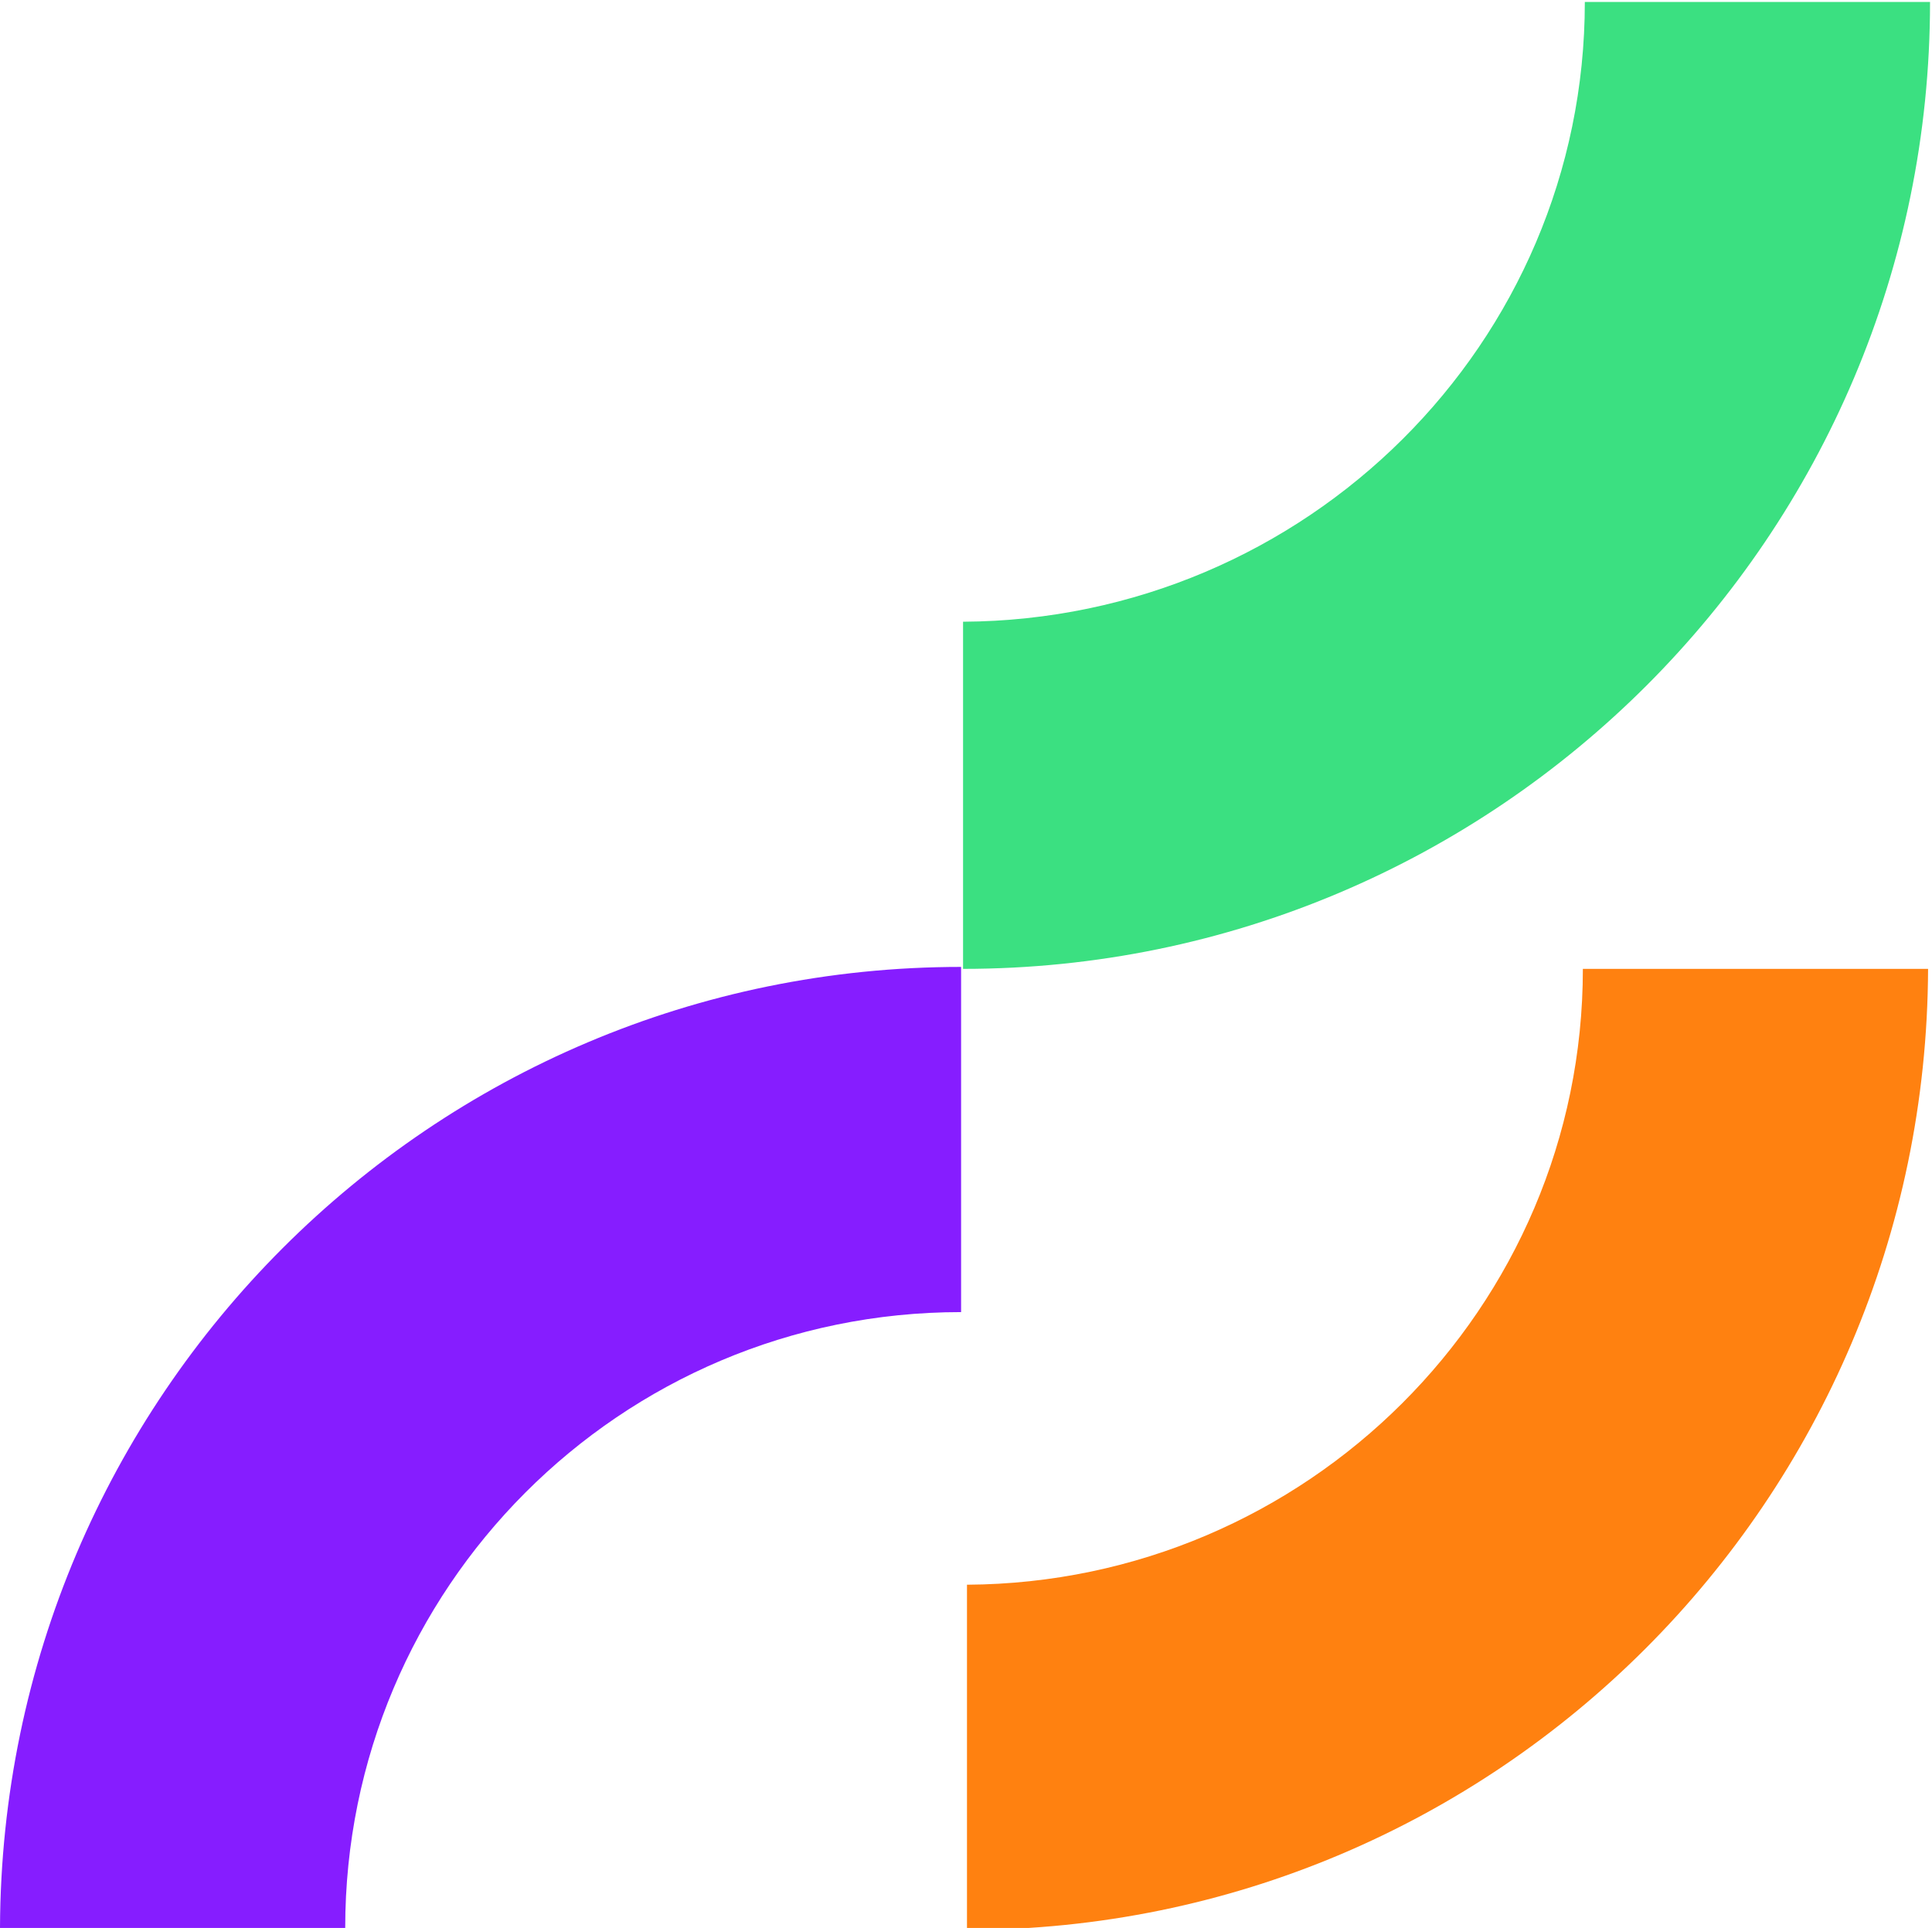<?xml version="1.0" encoding="utf-8"?>
<!-- Generator: Adobe Illustrator 26.5.0, SVG Export Plug-In . SVG Version: 6.00 Build 0)  -->
<svg version="1.1" id="a" xmlns="http://www.w3.org/2000/svg" xmlns:xlink="http://www.w3.org/1999/xlink" x="0px" y="0px"
	 viewBox="0 0 98.5 98.3" style="enable-background:new 0 0 98.5 98.3;" xml:space="preserve">
<style type="text/css">
	.st0{fill:#3BE081;}
	.st1{fill:#861DFF;}
	.st2{fill:#FF8110;}
</style>
<path class="st0" d="M49.1,31.7v17.7c27.2,0,49.3-22.1,49.3-49.3H80.8C80.8,17.5,66.6,31.6,49.1,31.7L49.1,31.7z"/>
<path class="st1" d="M49,66.9V49.3c-27,0-48.9,21.9-49,49h17.6C17.6,81,31.6,66.9,49,66.9z"/>
<path class="st2" d="M49.3,80.8v17.6c27,0,48.9-21.9,49-49H80.7C80.7,66.7,66.6,80.7,49.3,80.8z"/>
</svg>
